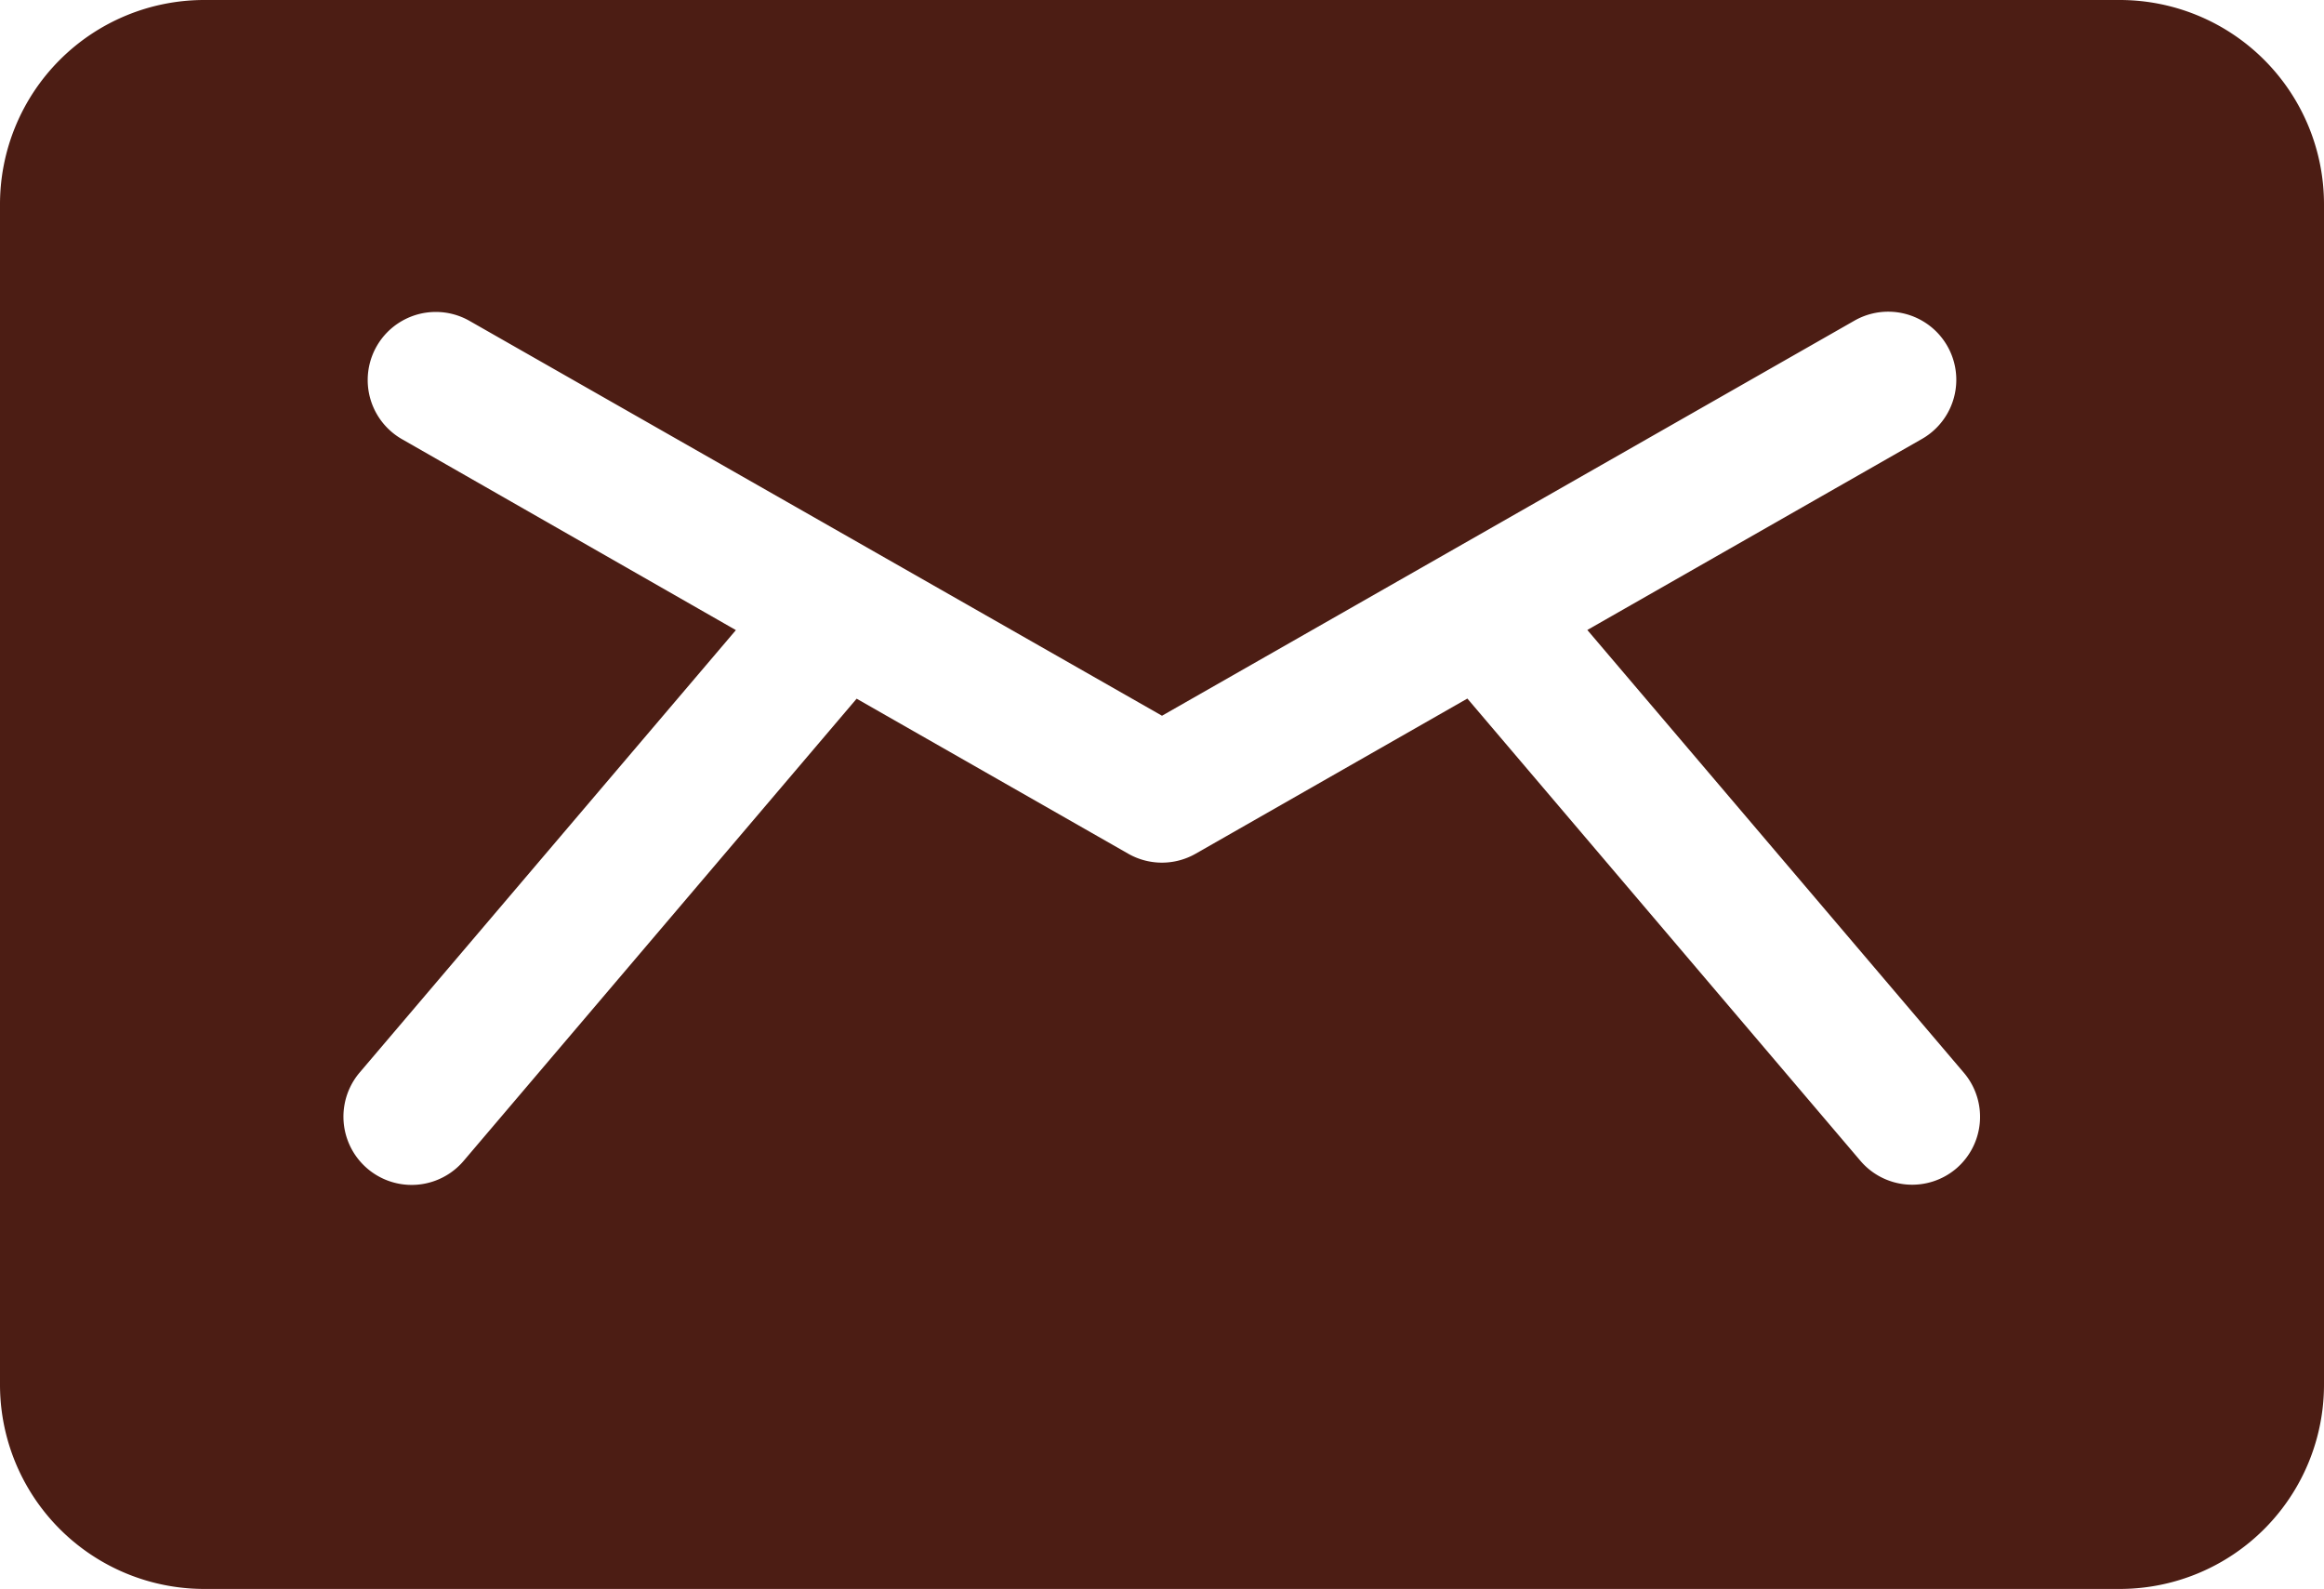 <svg id="email_1_" data-name="email (1)" xmlns="http://www.w3.org/2000/svg" width="17.862" height="12.21" viewBox="0 0 17.862 12.21" fill="#4c1d14">
  <g id="Group_3911" data-name="Group 3911" transform="translate(0 0)">
    <path id="Path_10604" data-name="Path 10604" d="M16.292,81H1.57A1.57,1.57,0,0,0,0,82.57v9.07a1.57,1.57,0,0,0,1.57,1.57H16.292a1.57,1.57,0,0,0,1.57-1.57V82.57A1.57,1.57,0,0,0,16.292,81Zm-1.256,8.979a.523.523,0,0,1-.738-.06l-3.02-3.551L9.19,87.56a.523.523,0,0,1-.519,0L6.584,86.369,3.564,89.92a.523.523,0,0,1-.8-.678l2.892-3.4L3.09,84.375a.523.523,0,1,1,.519-.909L8.931,86.5l5.322-3.036a.523.523,0,1,1,.519.909L12.2,85.841l2.892,3.4A.523.523,0,0,1,15.036,89.979Z" transform="translate(0 -81)"/>
  </g>
</svg>
